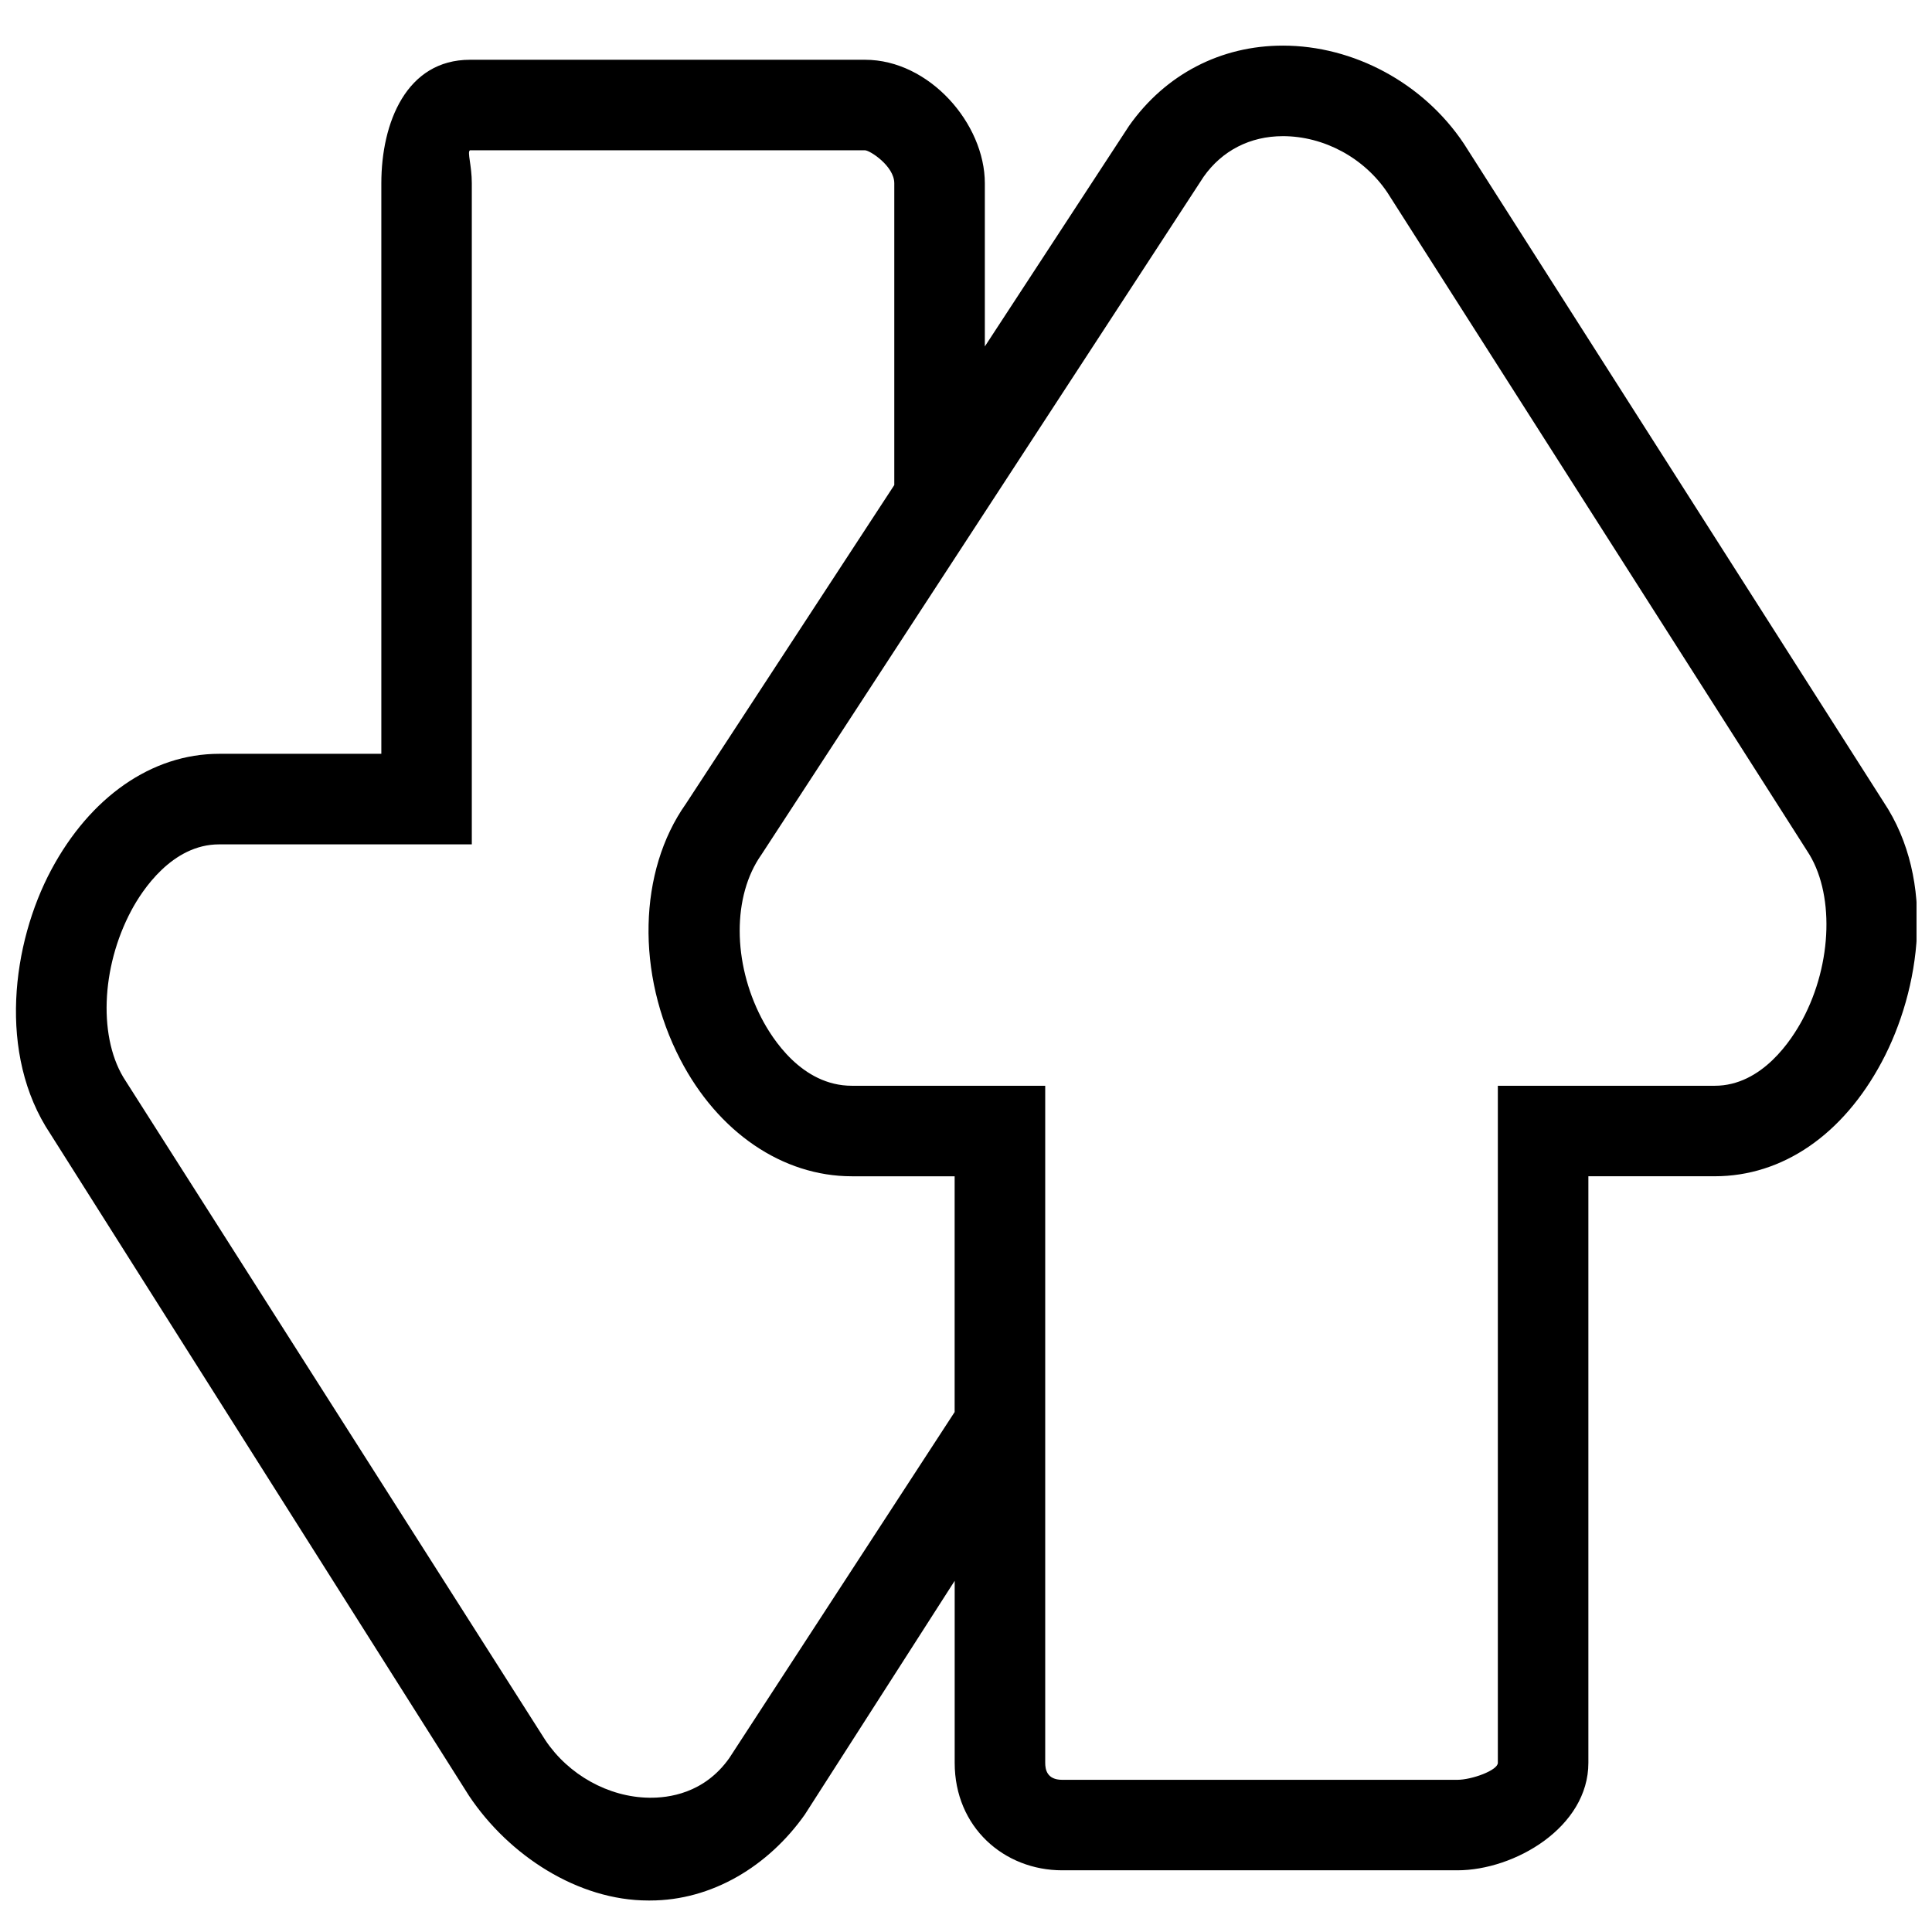 <?xml version="1.0" encoding="UTF-8"?>
<!-- The Best Svg Icon site in the world: iconSvg.co, Visit us! https://iconsvg.co -->
<svg width="800px" height="800px" version="1.1" viewBox="144 144 512 512" xmlns="http://www.w3.org/2000/svg">
 <defs>
  <clipPath id="a">
   <path d="m148.09 156h503.81v492h-503.81z"/>
  </clipPath>
 </defs>
 <g clip-path="url(#a)">
  <path d="m483.96 156.09c-16.449 0-31.113 7.609-40.734 21.242l-38.234 58.48v-43.234c0-15.82-14.727-32.738-31.738-32.738h-104.71c-16.824 0-23.488 16.641-23.488 32.738v151.19h-42.984c-17.914 0-34.207 11.523-44.484 30.738-10.387 19.434-14.316 48.918-0.25 69.973l110.96 175.43c10.582 15.859 28.922 27.742 47.484 27.742h0.5c16.41 0 31.355-9.125 40.984-22.742l39.734-61.977v48.23c0 17.082 13.094 28.488 28.488 28.488h104.71c15.18 0 34.738-11.406 34.738-28.488v-155.44h33.484c17.996 0 33.977-11.035 44.234-30.238 10.285-19.207 14.496-48.027 0.5-68.973l-111.21-174.43c-10.715-16.059-29.191-25.992-47.984-25.992zm0 23.992c10.887 0 21.559 5.734 27.742 14.992l111.21 174.44c7.223 10.816 6.789 29.707-1.25 44.73-2.824 5.269-10.668 17.496-23.242 17.496h-57.477v179.43c0 1.992-6.914 4.5-10.746 4.5h-104.71c-4.062 0-4.496-2.781-4.496-4.5v-179.43h-51.23c-13.309 0-21.203-12.605-23.992-17.996-7.598-14.68-7.719-32.301 0-43.234l117.21-179.68c4.883-6.918 12.312-10.746 20.988-10.746zm-215.42 3.75h104.71c1.25 0 7.746 4.156 7.746 8.746v79.969l-55.227 84.469c-12.629 17.848-13.238 45.059-1.5 67.723 10.012 19.336 27.113 30.988 45.484 30.988h27.238v62.477l-59.727 91.715c-6.672 9.43-16.172 10.57-21.242 10.496-10.781-0.145-21.371-6.078-27.492-15.242l-111.21-174.68c-7.285-10.918-6.664-29.969 1.5-45.234 2.824-5.285 10.781-17.492 23.242-17.492h66.973v-175.18c0-4.75-1.258-8.316-0.5-8.746z" fill-rule="evenodd"/>
 </g>
</svg>